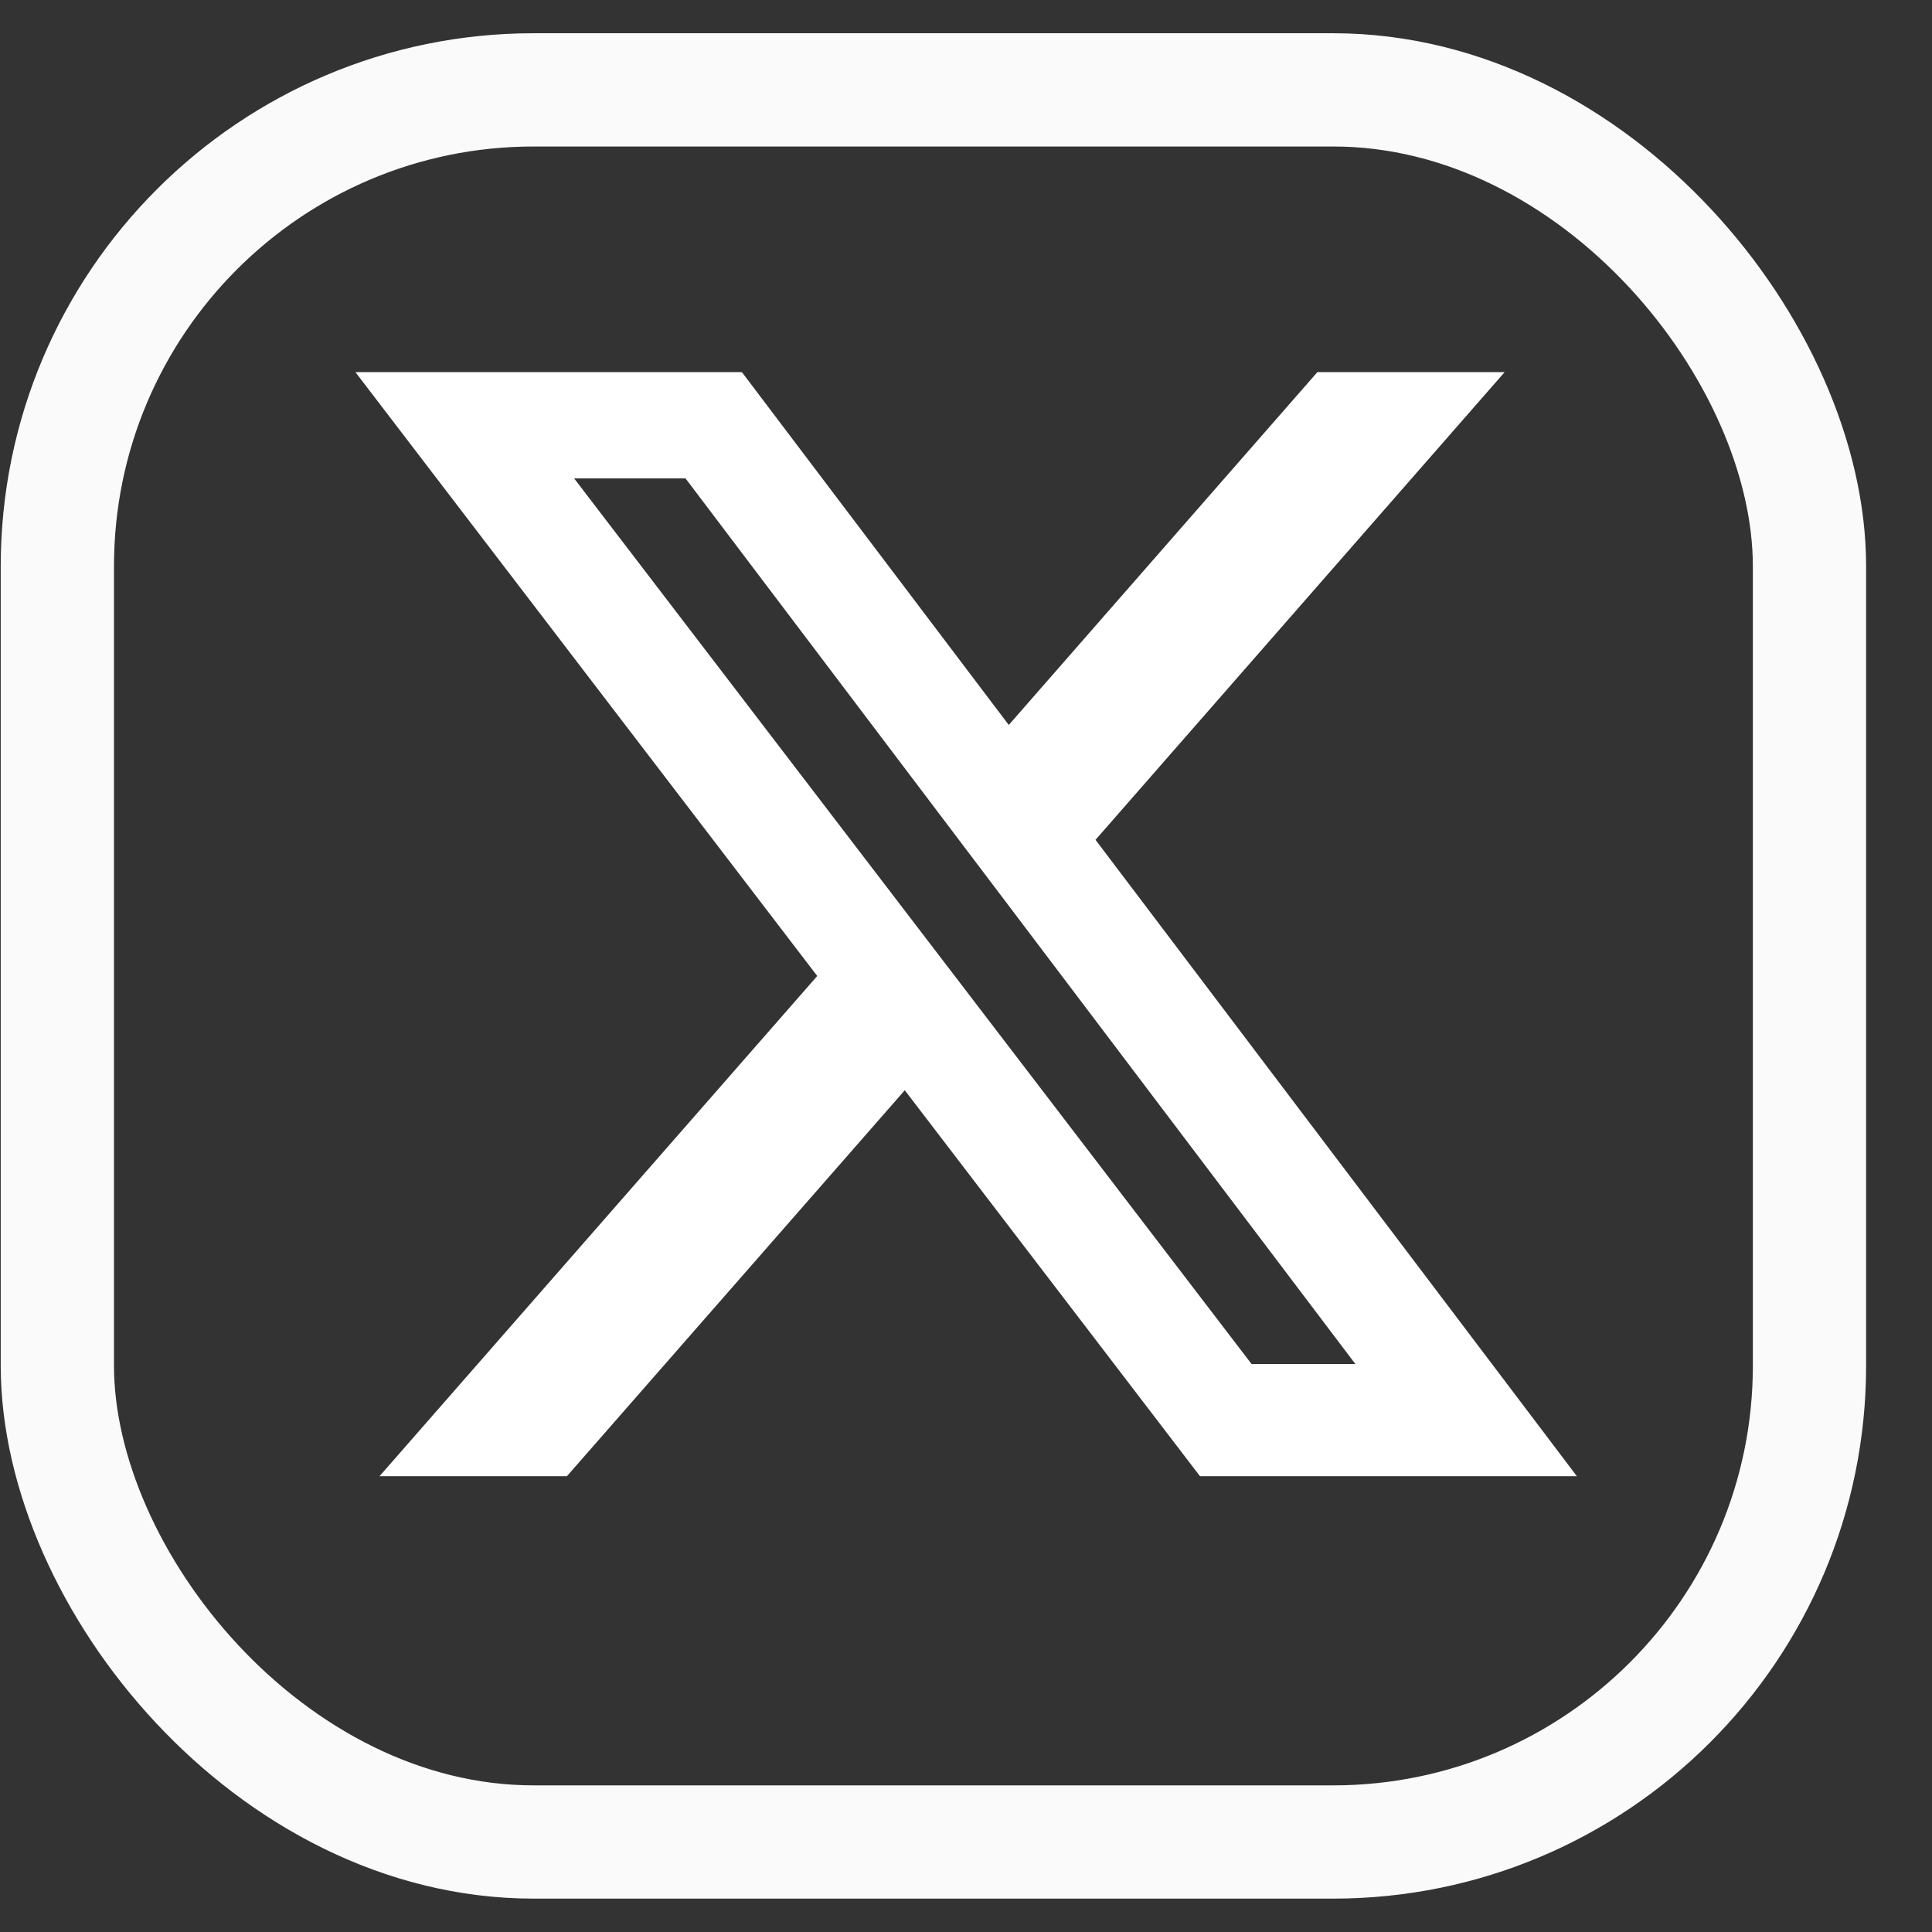 <svg width="29" height="29" viewBox="0 0 29 29" fill="none" xmlns="http://www.w3.org/2000/svg">
<rect x="0" y="0" width="29" height="29" fill="#333333" stroke="none"/>
<path d="M19.774 5.586H22.585L16.444 12.606L23.669 22.158H18.012L13.581 16.365L8.51 22.158H5.697L12.267 14.65L5.335 5.586H11.136L15.142 10.882L19.774 5.586ZM18.787 20.475H20.345L10.29 7.181H8.618L18.787 20.475Z" fill="white"/>
<rect x="0.861" y="1.349" width="26.3" height="26.3" rx="7.15" stroke="#FAFAFA" stroke-width="1.7"/>
</svg>
